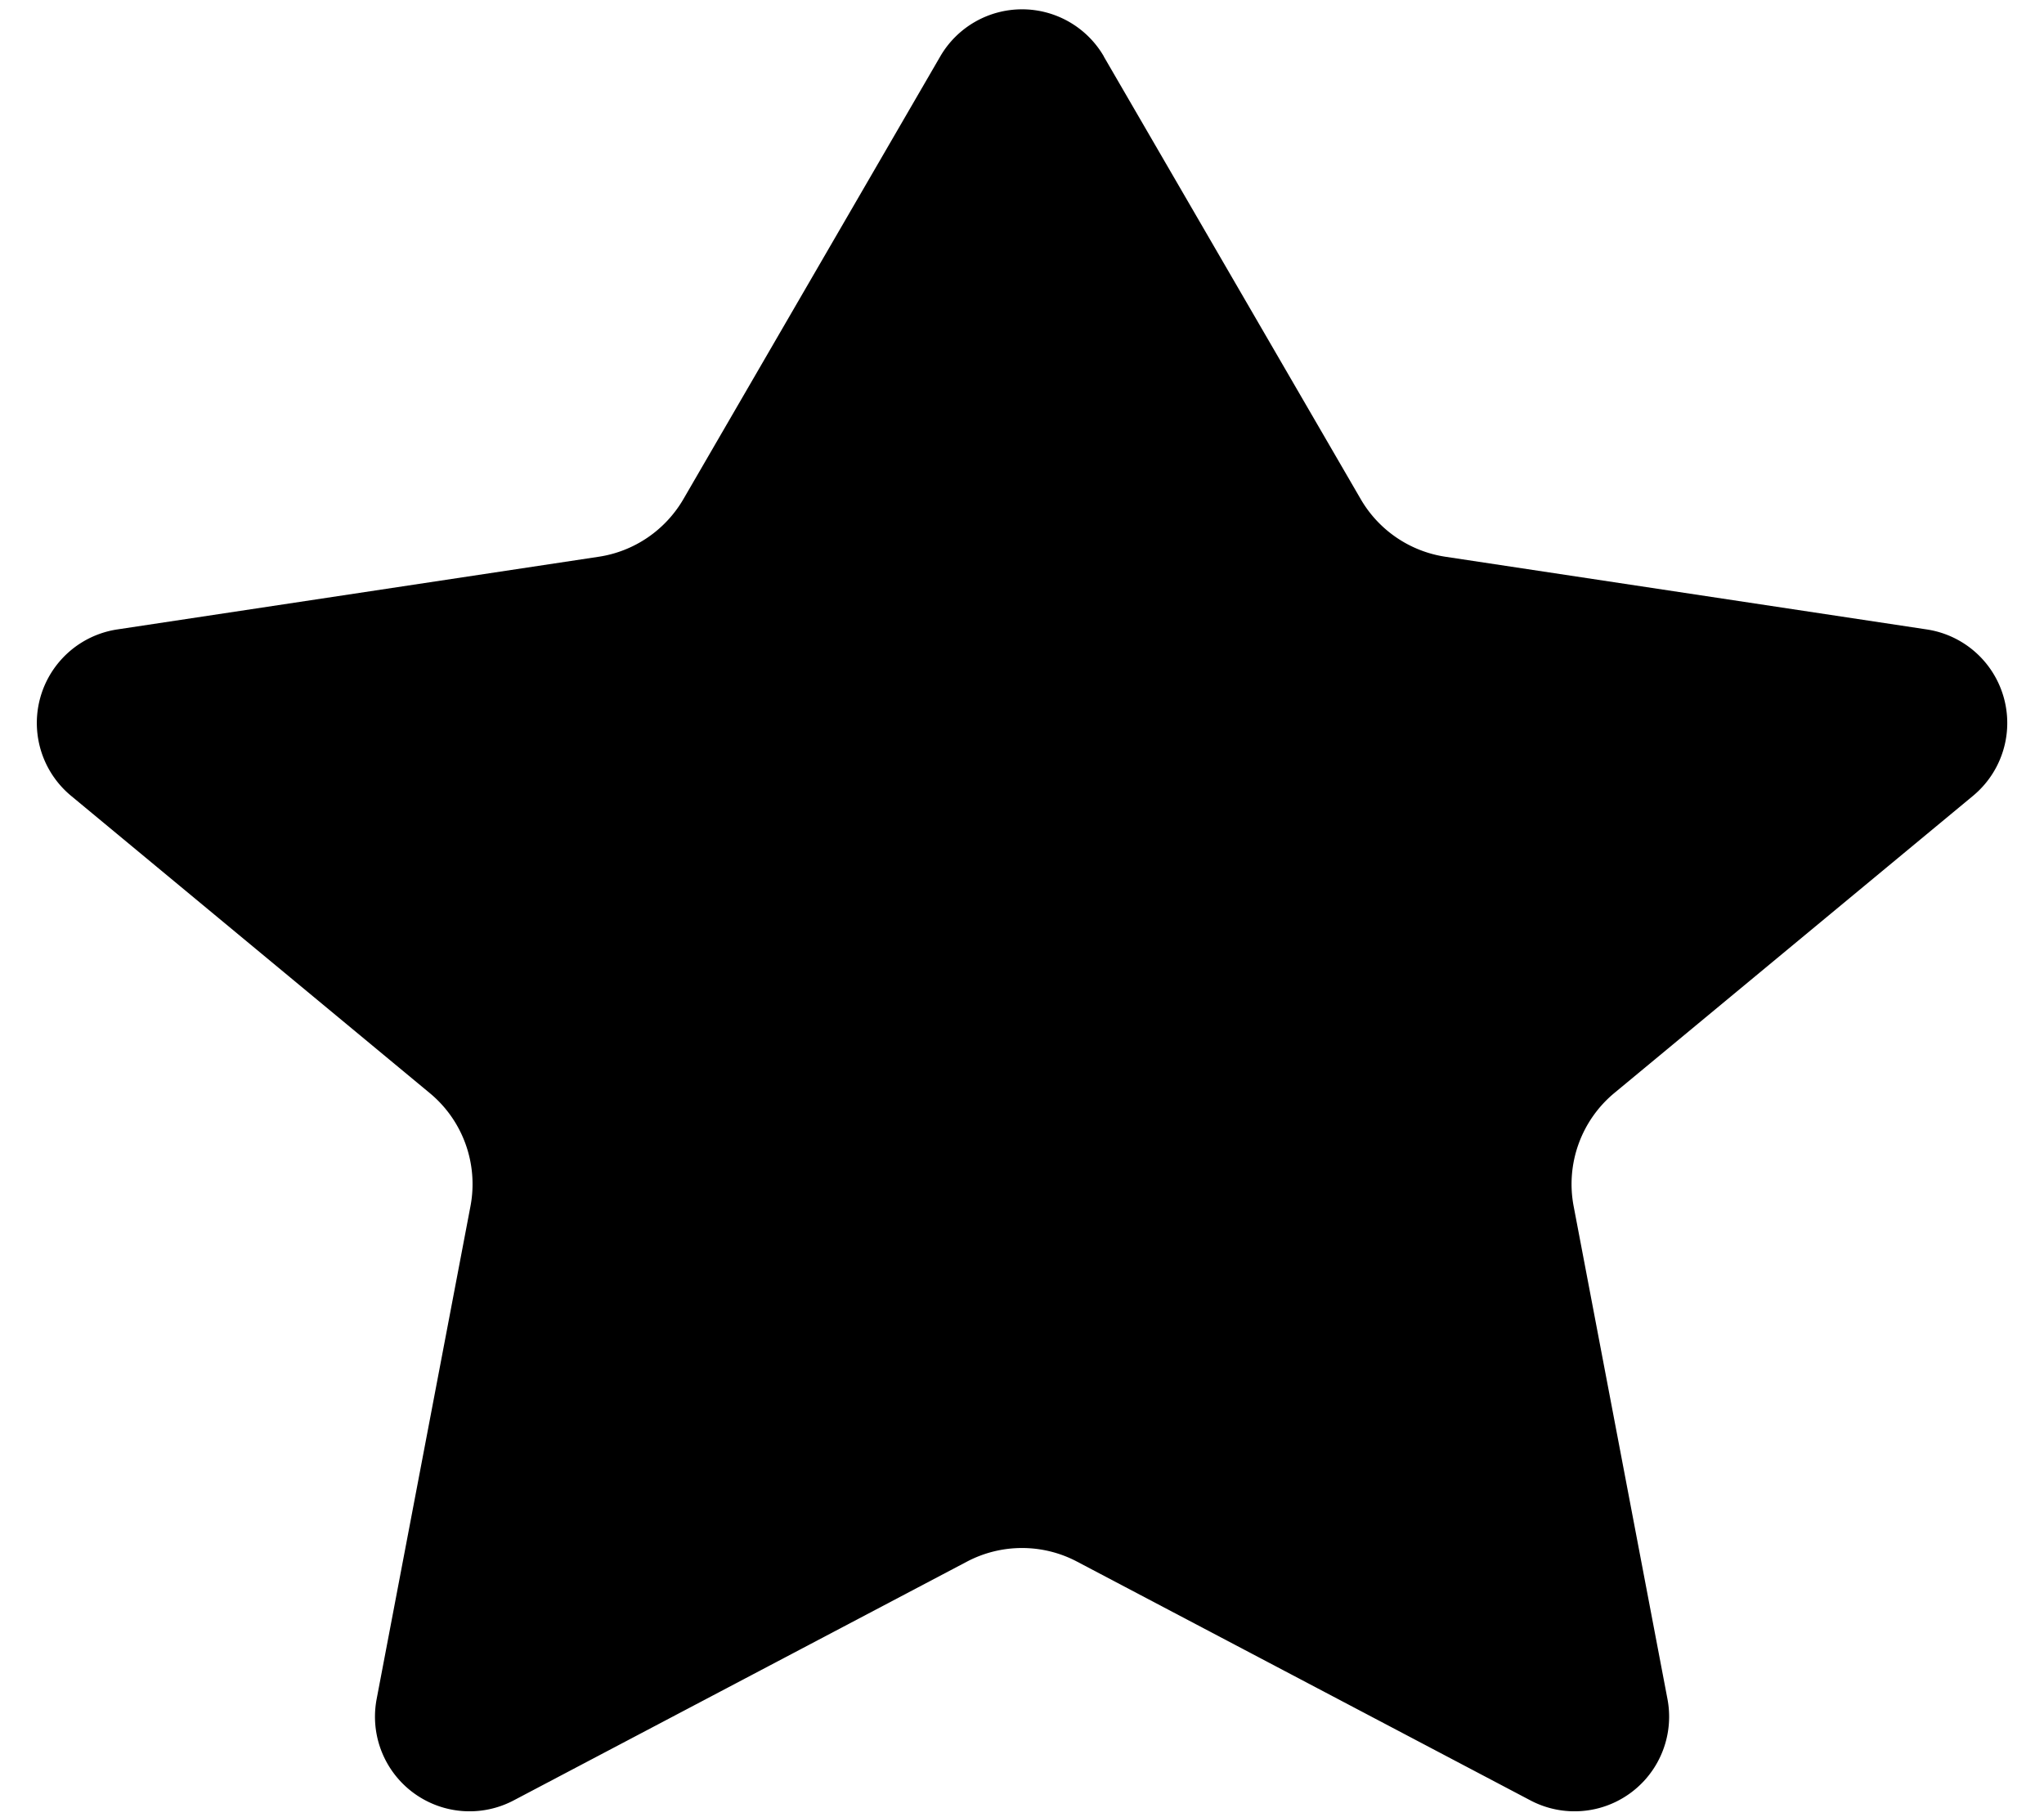 <svg width="18" height="16" fill="none" xmlns="http://www.w3.org/2000/svg"><path d="M9.721.497a.833.833 0 0 0-1.441 0L6.018 4.395c-.159.273-.433.46-.745.507l-4.24.64a.833.833 0 0 0-.406 1.466l3.157 2.616c.293.242.43.624.359.997l-.826 4.338a.833.833 0 0 0 1.207.893l3.991-2.102c.304-.16.667-.16.97 0l3.992 2.102a.833.833 0 0 0 1.207-.893l-.826-4.338a1.042 1.042 0 0 1 .358-.997l3.158-2.616a.833.833 0 0 0-.407-1.466l-4.239-.64a1.042 1.042 0 0 1-.745-.507L9.72.497Z" fill="#000"/></svg>